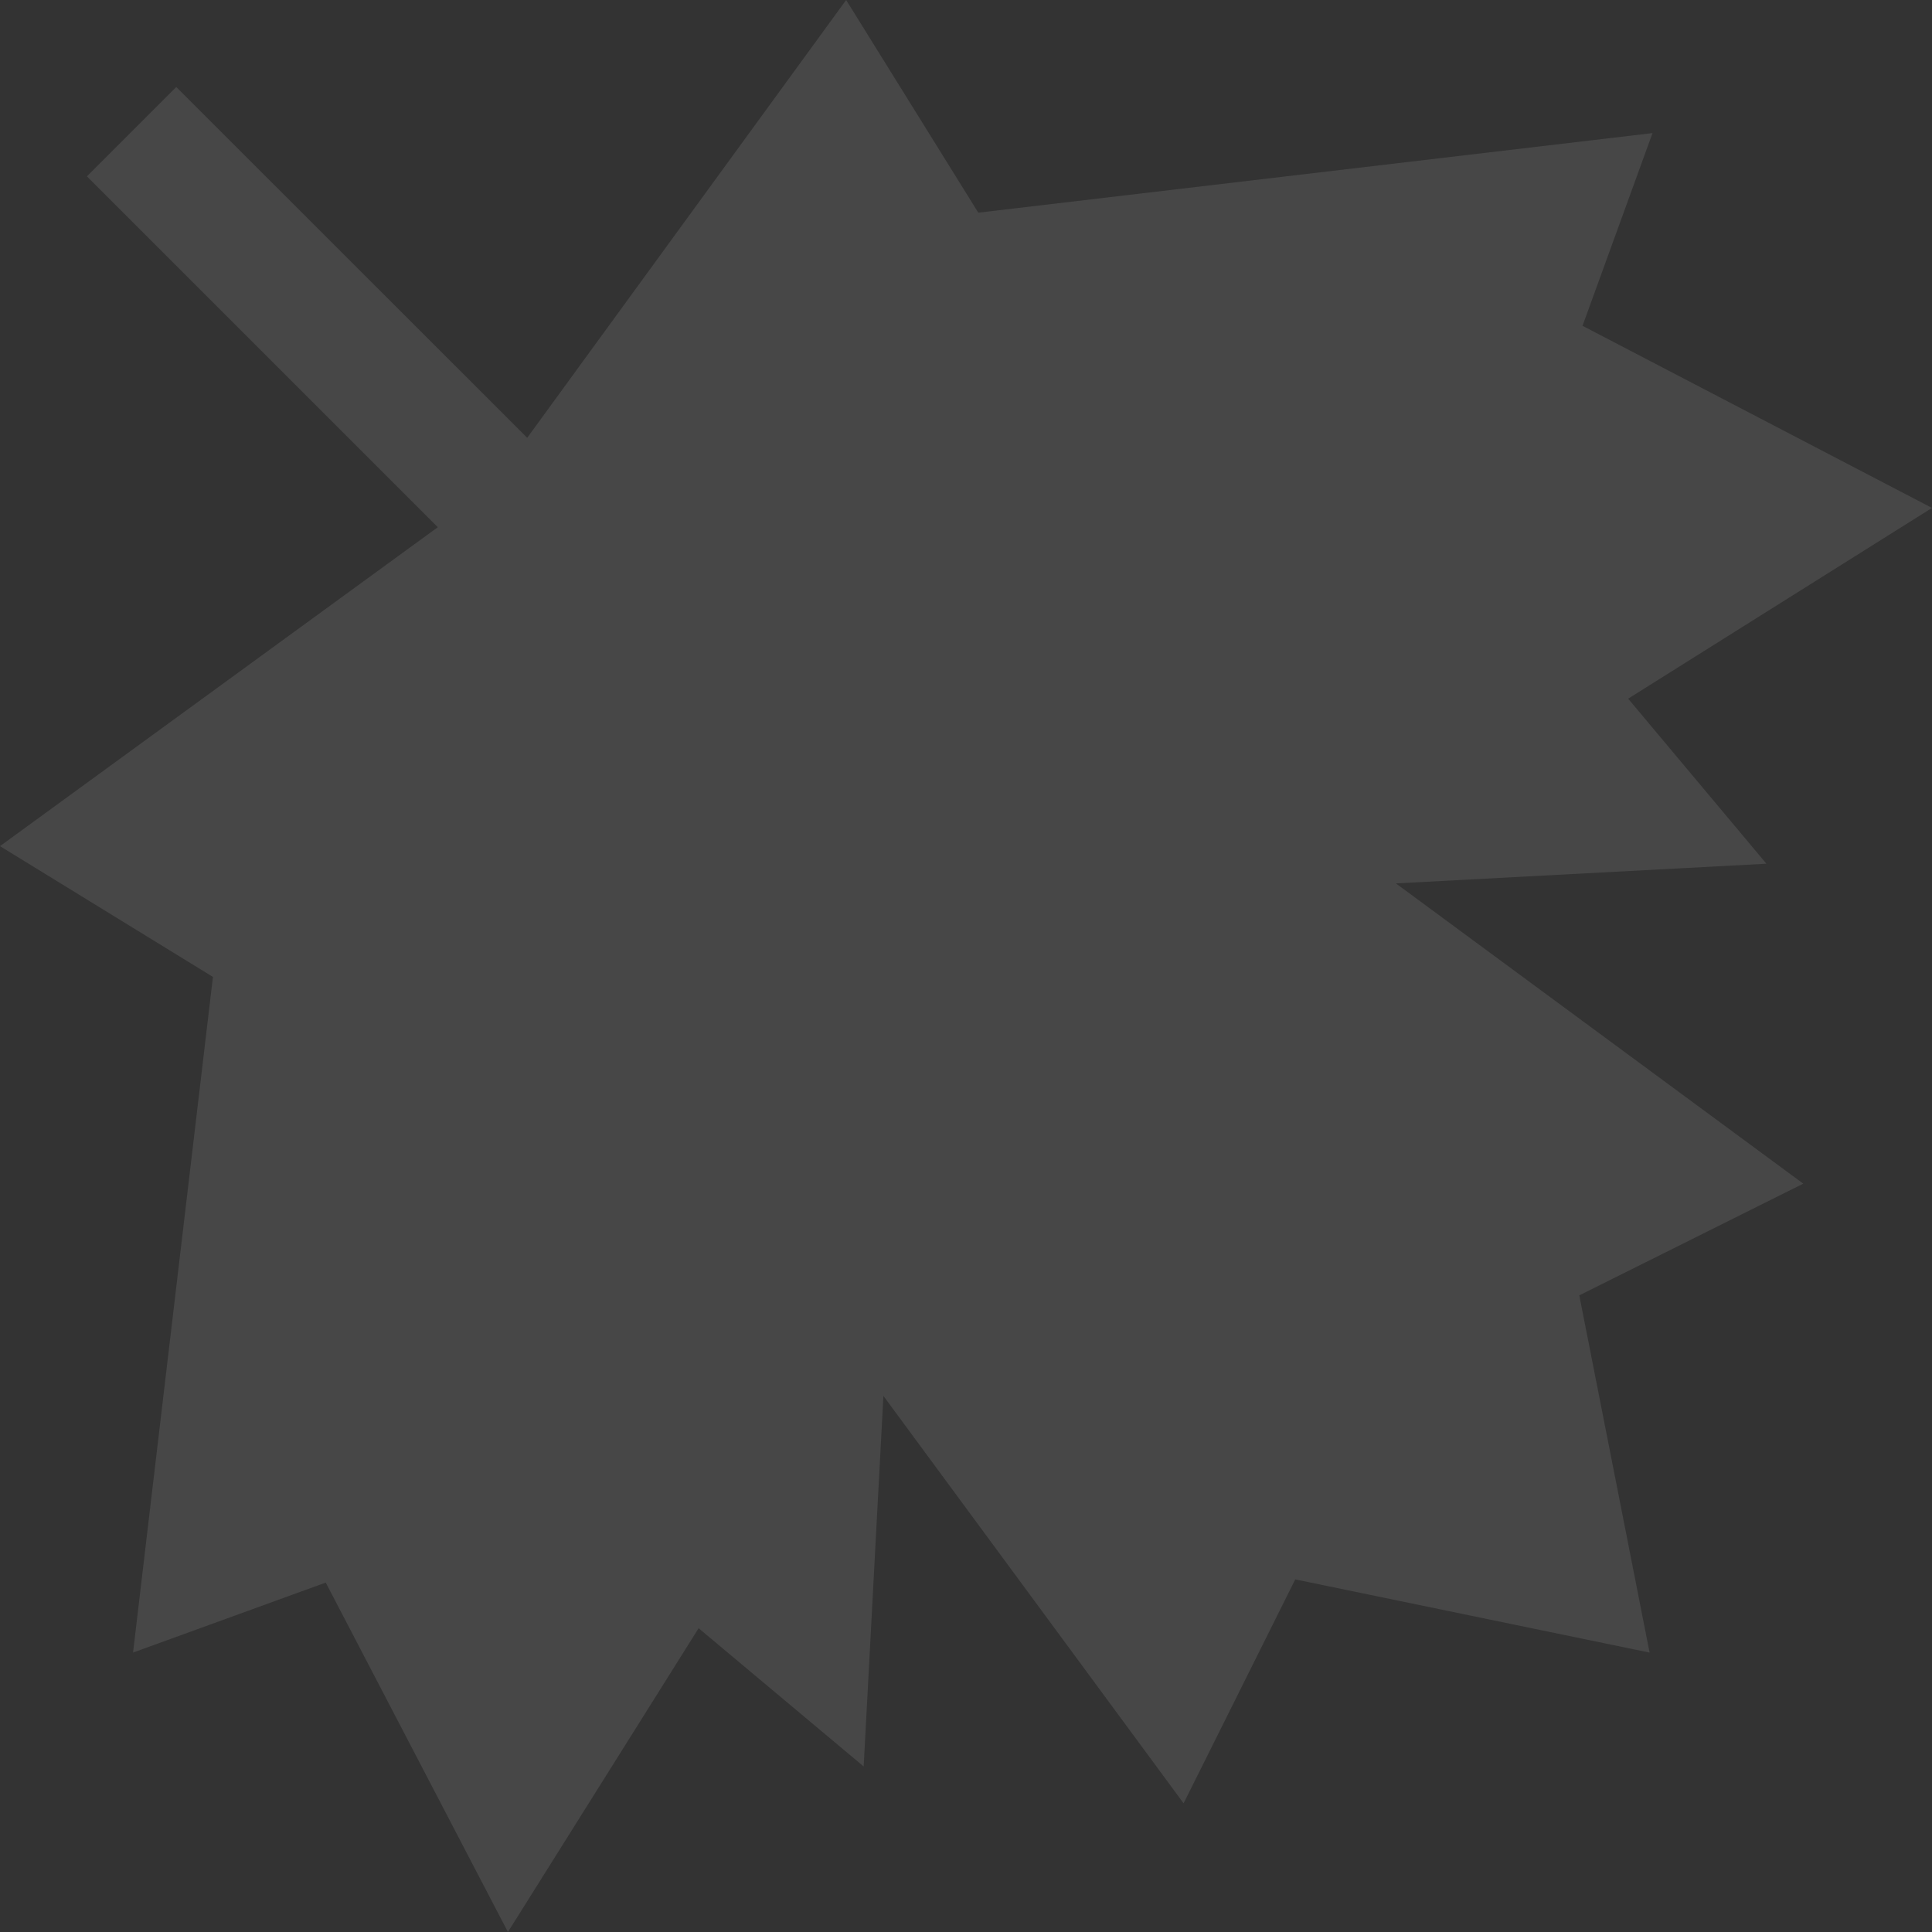 <svg width="300" height="300" viewBox="0 0 300 300" fill="none" xmlns="http://www.w3.org/2000/svg">
<rect x="0" y="0" width="300" height="300" fill="#333333" stroke="none"/>
<path opacity="0.1" d="M0 131.388L33.064 151.697L20.66 256.609L50.581 245.743L78.871 300L108.481 252.829L134.11 274.296L137.175 216.755L183.79 280.019L201.127 245.248L256.148 256.613L245.233 201.142L280.011 183.798L216.755 137.175L274.288 134.118L252.821 108.489L300 78.871L245.735 50.589L256.601 20.668L151.91 33.025L131.388 0L81.864 67.981L27.373 13.506L13.498 27.381L67.981 81.864L0 131.388Z" fill="white"/>
</svg>
